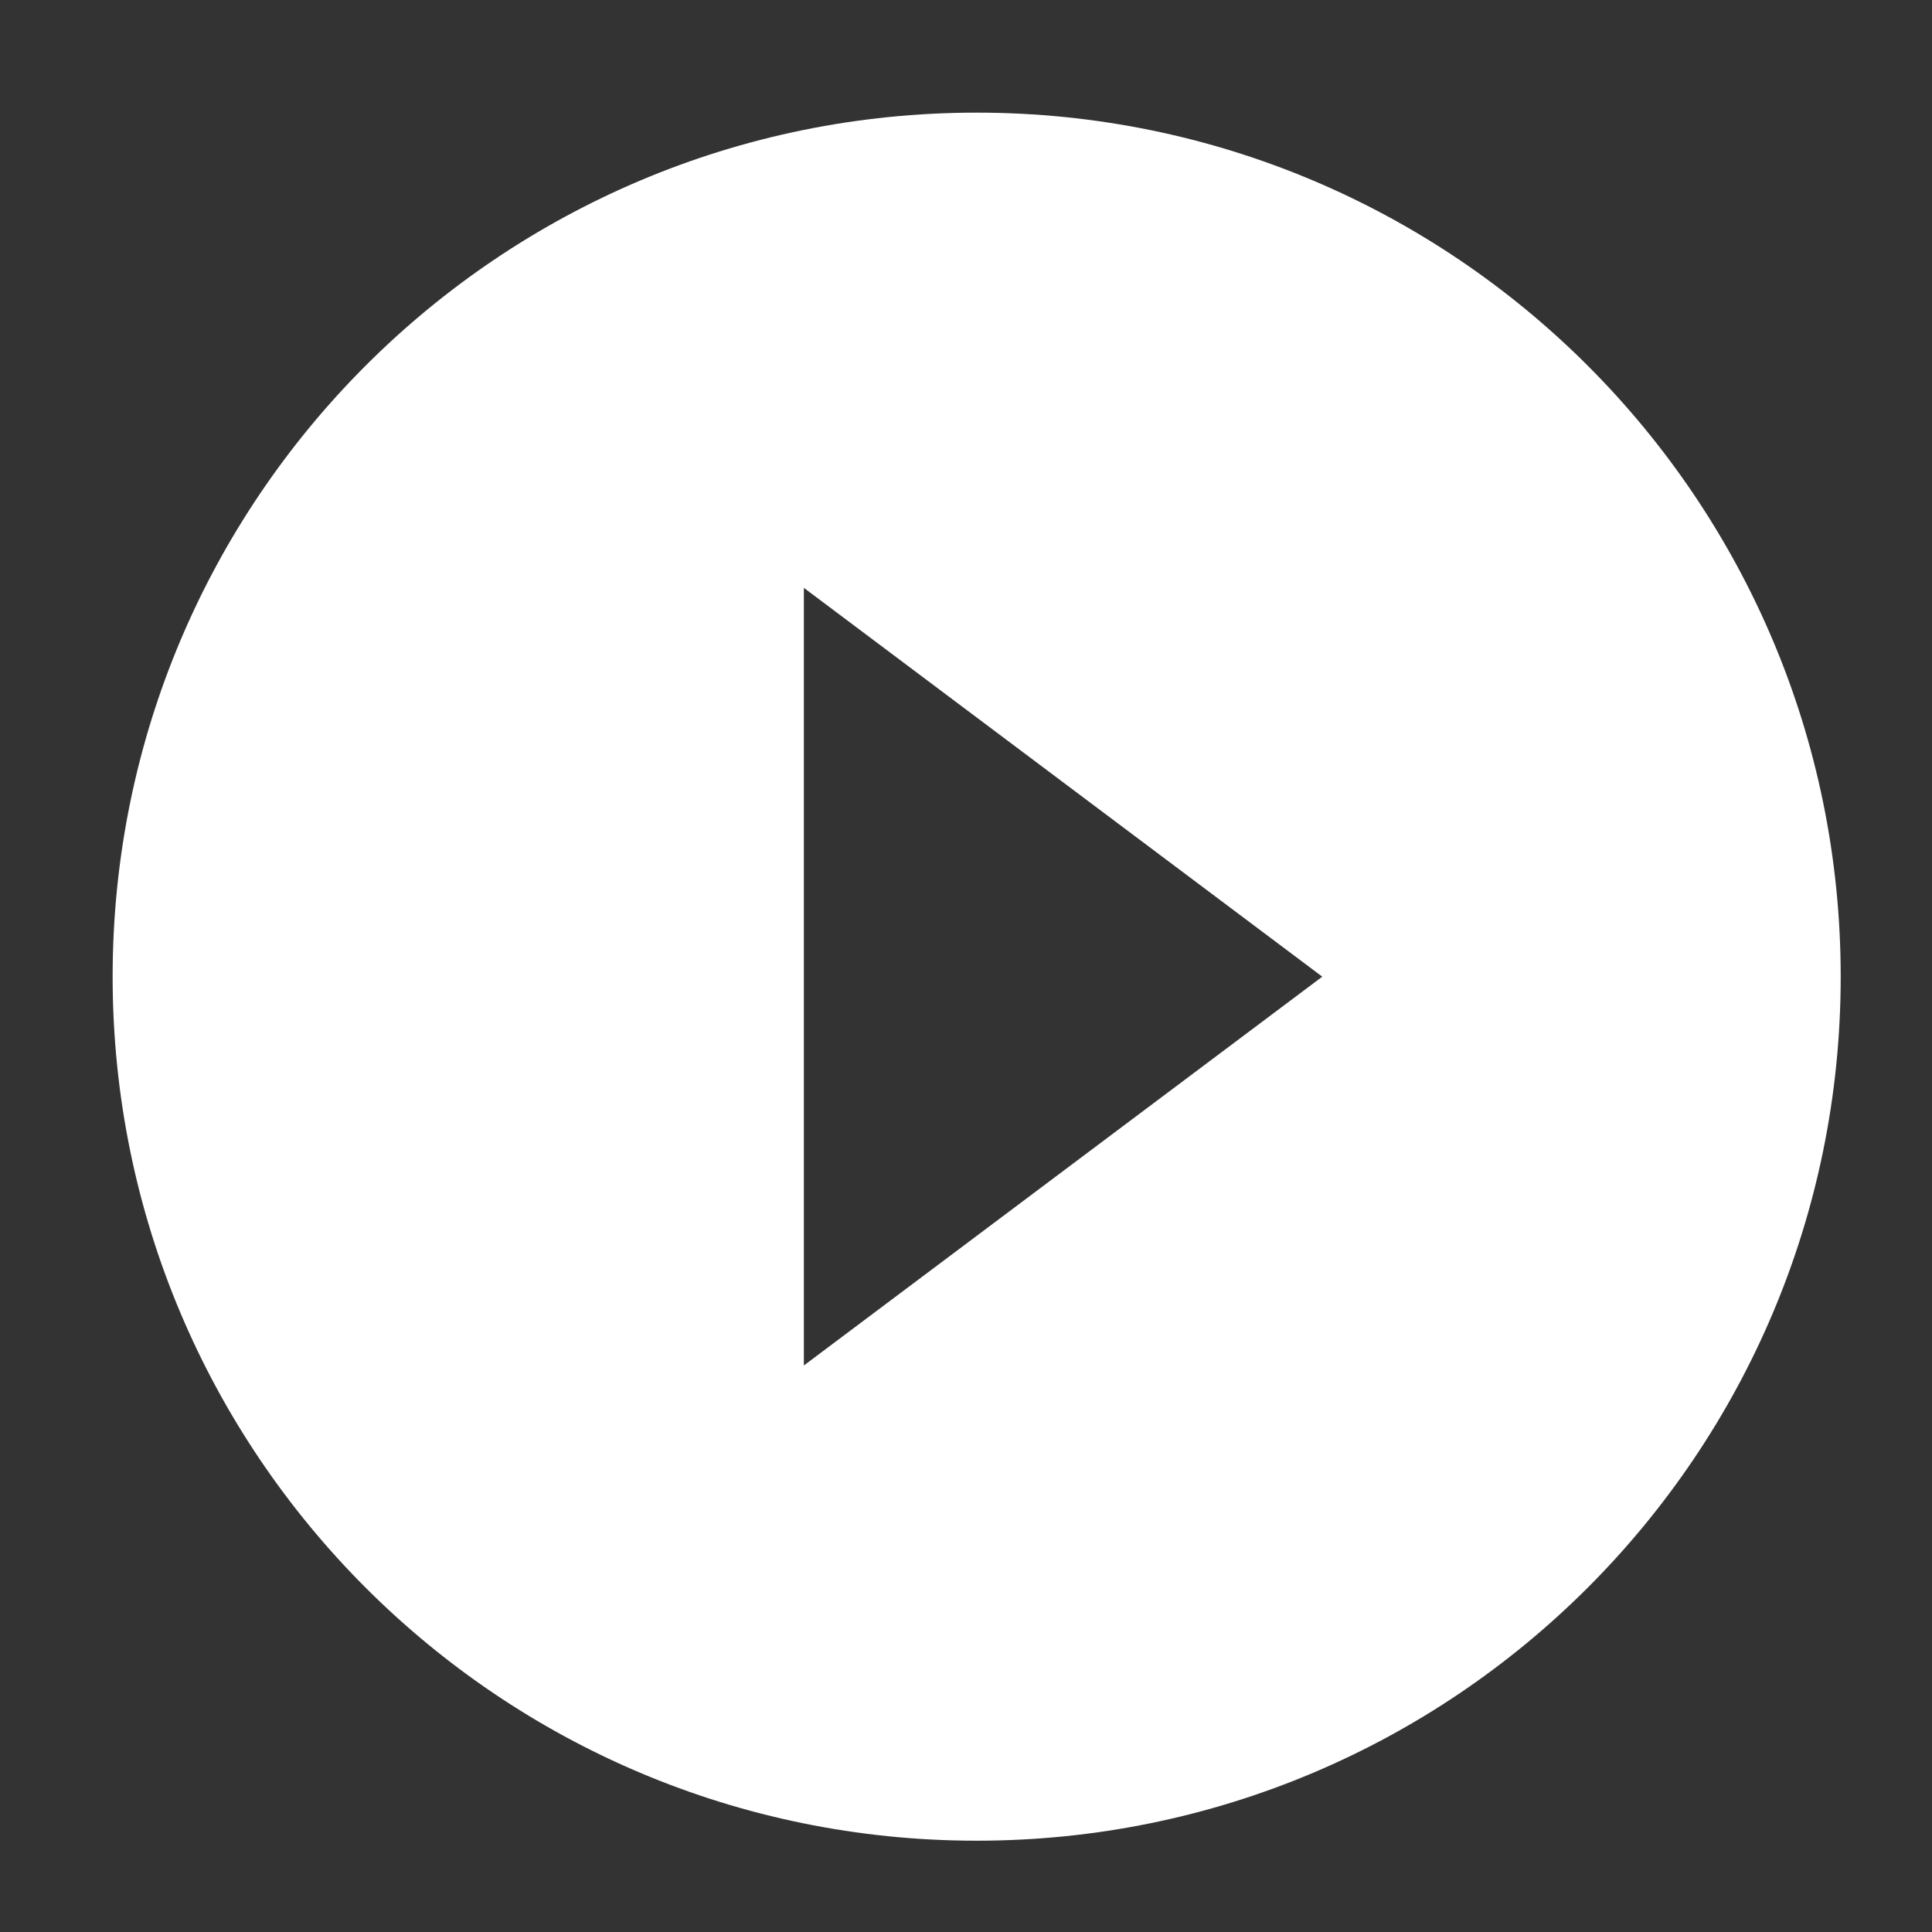 <?xml version="1.0" encoding="UTF-8"?> <svg xmlns="http://www.w3.org/2000/svg" xmlns:xlink="http://www.w3.org/1999/xlink" width="1080" zoomAndPan="magnify" viewBox="0 0 810 810" height="1080" preserveAspectRatio="xMidYMid meet"><rect x="0" y="0" width="810" height="810" fill="#333333" stroke="none"/> <defs> <clipPath id="a4ad6b2c36"> <path d="M 47.223 47.223 L 771.723 47.223 L 771.723 771.723 L 47.223 771.723 Z M 47.223 47.223 " clip-rule="nonzero"></path> </clipPath> </defs> <g clip-path="url(#a4ad6b2c36)"> <path fill="#ffffff" d="M 409.473 47.223 C 209.328 47.223 47.223 209.328 47.223 409.473 C 47.223 609.613 209.328 771.723 409.473 771.723 C 609.613 771.723 771.723 609.613 771.723 409.473 C 771.723 209.328 609.613 47.223 409.473 47.223 Z M 337.023 572.484 L 337.023 246.461 L 554.371 409.473 Z M 337.023 572.484 " fill-opacity="1" fill-rule="nonzero"></path> </g> </svg> 